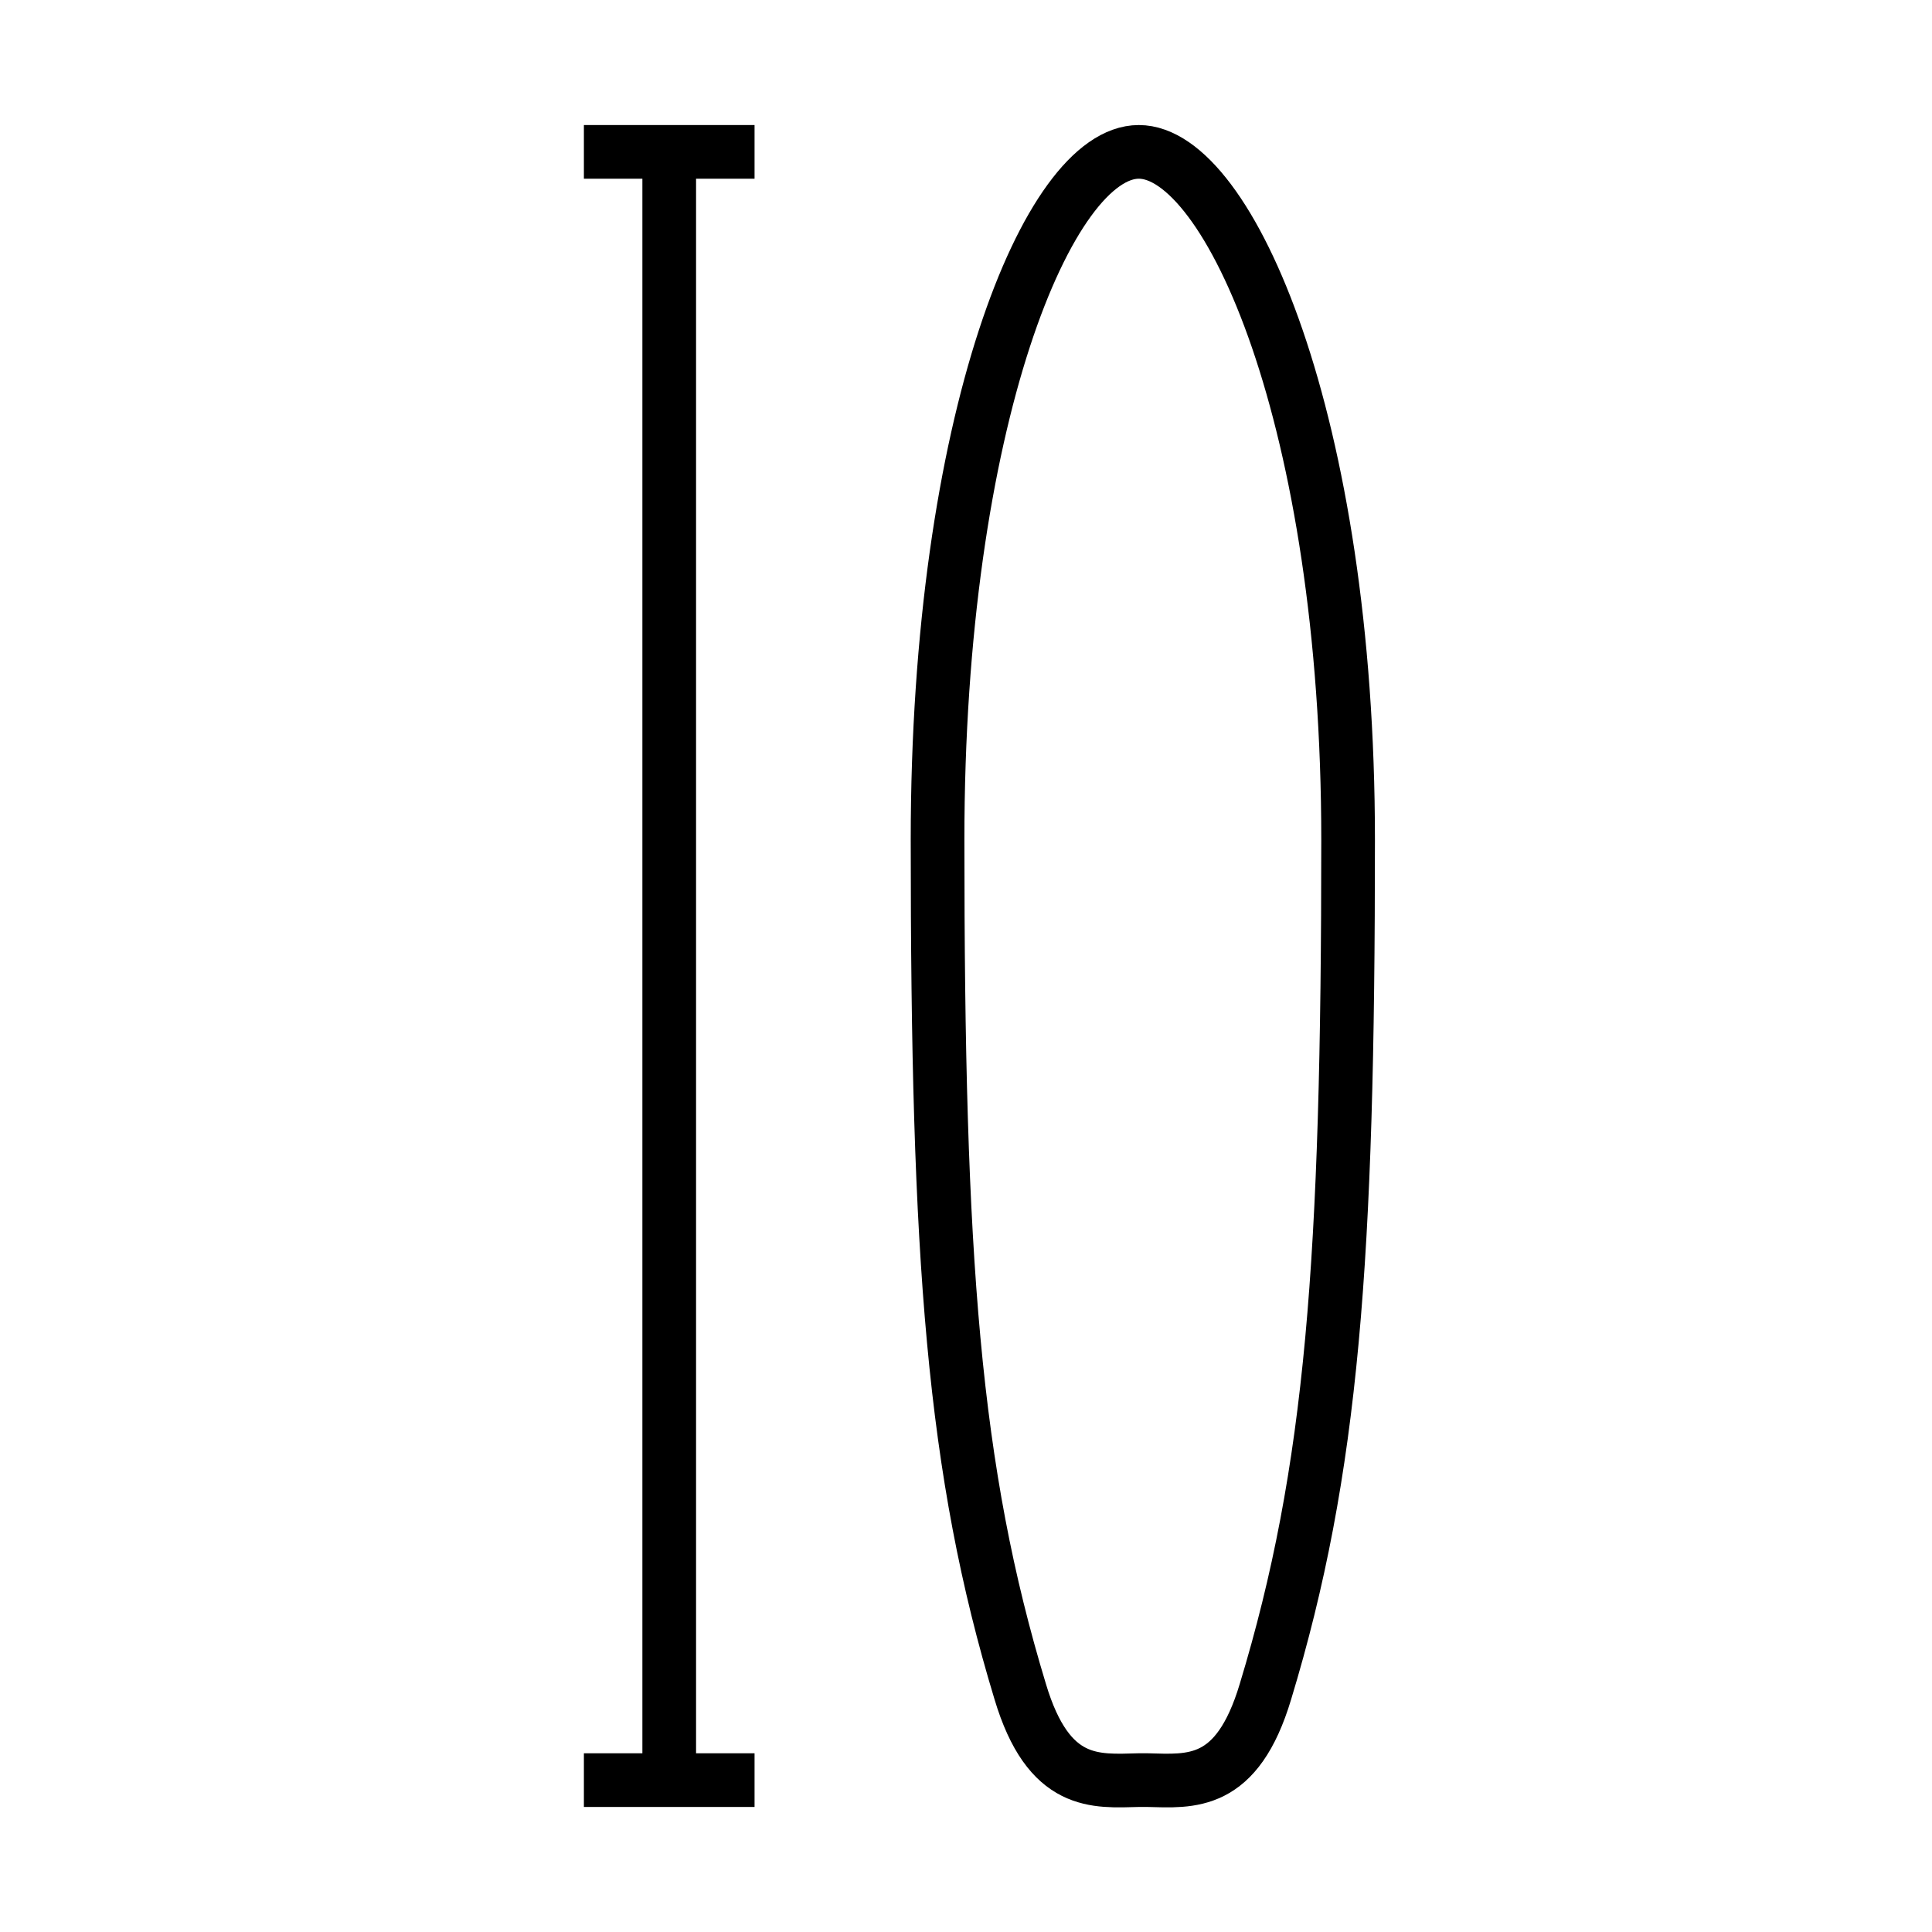 <?xml version="1.0" encoding="UTF-8"?>
<svg id="Layer_1" data-name="Layer 1" xmlns="http://www.w3.org/2000/svg" width="36" height="36" viewBox="0 0 36 36">
  <defs>
    <style>
      .cls-1 {
        fill: none;
        stroke: #000;
        stroke-miterlimit: 10;
      }
    </style>
  </defs>
  <path class="cls-1" d="M25.12,15.65c0,7.82-.29,11.75-1.54,15.87-.53,1.77-1.39,1.67-2.2,1.65h-.16c-.81.02-1.68.12-2.21-1.65-1.25-4.12-1.54-8.05-1.54-15.87s2.07-12.82,3.75-12.82,3.9,5.01,3.9,12.82Z"/>
  <g>
    <line class="cls-1" x1="14.06" y1="2.83" x2="10.88" y2="2.83"/>
    <polyline class="cls-1" points="14.06 33.17 12.47 33.17 10.88 33.17"/>
    <line class="cls-1" x1="12.47" y1="2.83" x2="12.47" y2="33.17"/>
  </g>
</svg>